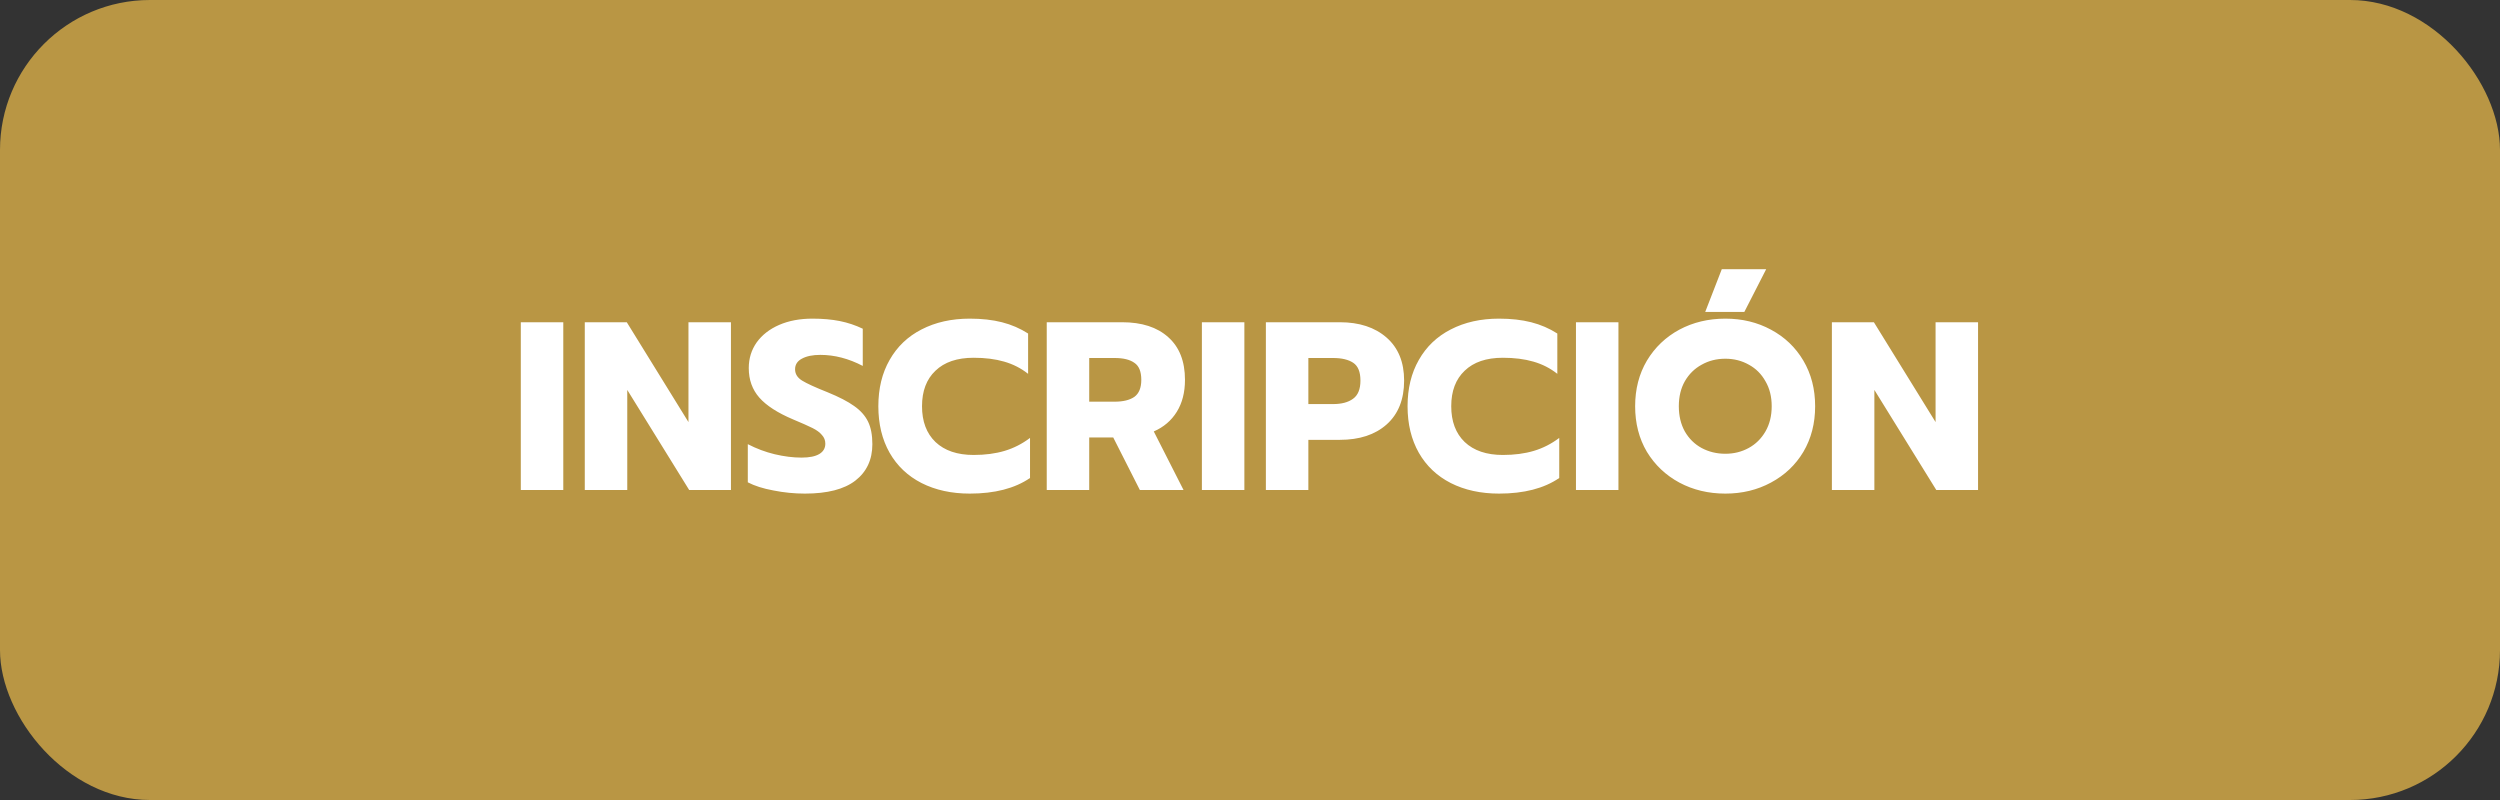 <svg width="250" height="80" viewBox="0 0 250 80" fill="none" xmlns="http://www.w3.org/2000/svg">
<rect x="0" y="0" width="250" height="80" fill="#333333" stroke="none"/>
<rect width="250" height="80" rx="15" fill="#B99644"/>
<path d="M52.08 32.224H56.328V49H52.08V32.224ZM58.478 32.224H62.678L68.846 42.208V32.224H73.094V49H68.918L62.726 38.992V49H58.478V32.224ZM80.492 49.36C79.436 49.36 78.388 49.256 77.348 49.048C76.308 48.856 75.452 48.584 74.78 48.232V44.416C75.644 44.864 76.54 45.2 77.468 45.424C78.412 45.648 79.308 45.76 80.156 45.76C80.94 45.76 81.532 45.64 81.932 45.4C82.332 45.16 82.532 44.816 82.532 44.368C82.532 44.032 82.42 43.744 82.196 43.504C81.988 43.248 81.676 43.016 81.26 42.808C80.844 42.6 80.196 42.312 79.316 41.944C77.764 41.288 76.636 40.56 75.932 39.76C75.228 38.96 74.876 37.976 74.876 36.808C74.876 35.848 75.14 34.992 75.668 34.24C76.212 33.488 76.964 32.904 77.924 32.488C78.884 32.072 79.988 31.864 81.236 31.864C82.26 31.864 83.172 31.944 83.972 32.104C84.772 32.264 85.54 32.52 86.276 32.872V36.592C84.868 35.856 83.452 35.488 82.028 35.488C81.26 35.488 80.644 35.616 80.18 35.872C79.732 36.112 79.508 36.464 79.508 36.928C79.508 37.392 79.74 37.768 80.204 38.056C80.668 38.344 81.524 38.736 82.772 39.232C83.908 39.696 84.788 40.152 85.412 40.6C86.052 41.048 86.516 41.568 86.804 42.16C87.092 42.752 87.236 43.504 87.236 44.416C87.236 45.968 86.668 47.184 85.532 48.064C84.412 48.928 82.732 49.36 80.492 49.36ZM96.978 49.36C95.154 49.36 93.546 49.008 92.154 48.304C90.778 47.6 89.714 46.592 88.962 45.28C88.21 43.952 87.834 42.4 87.834 40.624C87.834 38.848 88.21 37.304 88.962 35.992C89.714 34.664 90.778 33.648 92.154 32.944C93.546 32.224 95.154 31.864 96.978 31.864C98.178 31.864 99.25 31.984 100.194 32.224C101.138 32.464 102.01 32.84 102.81 33.352V37.384C102.106 36.824 101.306 36.416 100.41 36.16C99.53 35.904 98.514 35.776 97.362 35.776C95.714 35.776 94.442 36.208 93.546 37.072C92.65 37.92 92.202 39.104 92.202 40.624C92.202 42.144 92.65 43.336 93.546 44.2C94.458 45.064 95.73 45.496 97.362 45.496C98.514 45.496 99.546 45.36 100.458 45.088C101.37 44.816 102.218 44.384 103.002 43.792V47.8C101.482 48.84 99.474 49.36 96.978 49.36ZM104.674 32.224H112.21C114.178 32.224 115.714 32.72 116.818 33.712C117.938 34.704 118.498 36.128 118.498 37.984C118.498 39.232 118.226 40.296 117.682 41.176C117.138 42.056 116.37 42.712 115.378 43.144L118.354 49H113.986L111.322 43.744H108.922V49H104.674V32.224ZM111.466 40.168C112.314 40.168 112.97 40.008 113.434 39.688C113.898 39.352 114.13 38.784 114.13 37.984C114.13 37.152 113.898 36.584 113.434 36.28C112.986 35.96 112.33 35.8 111.466 35.8H108.922V40.168H111.466ZM120.189 32.224H124.437V49H120.189V32.224ZM126.588 32.224H133.98C135.932 32.224 137.492 32.736 138.66 33.76C139.828 34.784 140.412 36.216 140.412 38.056C140.412 39.944 139.828 41.408 138.66 42.448C137.508 43.472 135.948 43.984 133.98 43.984H130.836V49H126.588V32.224ZM133.308 40.408C134.156 40.408 134.82 40.232 135.3 39.88C135.796 39.528 136.044 38.92 136.044 38.056C136.044 37.192 135.804 36.6 135.324 36.28C134.844 35.96 134.172 35.8 133.308 35.8H130.836V40.408H133.308ZM149.9 49.36C148.076 49.36 146.468 49.008 145.076 48.304C143.7 47.6 142.636 46.592 141.884 45.28C141.132 43.952 140.756 42.4 140.756 40.624C140.756 38.848 141.132 37.304 141.884 35.992C142.636 34.664 143.7 33.648 145.076 32.944C146.468 32.224 148.076 31.864 149.9 31.864C151.1 31.864 152.172 31.984 153.116 32.224C154.06 32.464 154.932 32.84 155.732 33.352V37.384C155.028 36.824 154.228 36.416 153.332 36.16C152.452 35.904 151.436 35.776 150.284 35.776C148.636 35.776 147.364 36.208 146.468 37.072C145.572 37.92 145.124 39.104 145.124 40.624C145.124 42.144 145.572 43.336 146.468 44.2C147.38 45.064 148.652 45.496 150.284 45.496C151.436 45.496 152.468 45.36 153.38 45.088C154.292 44.816 155.14 44.384 155.924 43.792V47.8C154.404 48.84 152.396 49.36 149.9 49.36ZM157.596 32.224H161.844V49H157.596V32.224ZM172.178 26.92H176.618L174.434 31.192H170.522L172.178 26.92ZM172.538 49.36C170.842 49.36 169.306 48.992 167.93 48.256C166.57 47.52 165.49 46.496 164.69 45.184C163.906 43.856 163.514 42.336 163.514 40.624C163.514 38.912 163.906 37.392 164.69 36.064C165.49 34.736 166.57 33.704 167.93 32.968C169.306 32.232 170.842 31.864 172.538 31.864C174.218 31.864 175.738 32.232 177.098 32.968C178.474 33.704 179.554 34.736 180.338 36.064C181.122 37.392 181.514 38.912 181.514 40.624C181.514 42.336 181.122 43.856 180.338 45.184C179.554 46.496 178.474 47.52 177.098 48.256C175.738 48.992 174.218 49.36 172.538 49.36ZM172.538 45.376C173.386 45.376 174.162 45.184 174.866 44.8C175.57 44.416 176.13 43.864 176.546 43.144C176.962 42.424 177.17 41.584 177.17 40.624C177.17 39.664 176.962 38.832 176.546 38.128C176.146 37.408 175.594 36.856 174.89 36.472C174.186 36.072 173.402 35.872 172.538 35.872C171.658 35.872 170.866 36.072 170.162 36.472C169.458 36.856 168.898 37.408 168.482 38.128C168.082 38.832 167.882 39.664 167.882 40.624C167.882 41.584 168.082 42.424 168.482 43.144C168.898 43.864 169.458 44.416 170.162 44.8C170.882 45.184 171.674 45.376 172.538 45.376ZM183.189 32.224H187.389L193.557 42.208V32.224H197.805V49H193.629L187.437 38.992V49H183.189V32.224Z" fill="white"/>
</svg>
